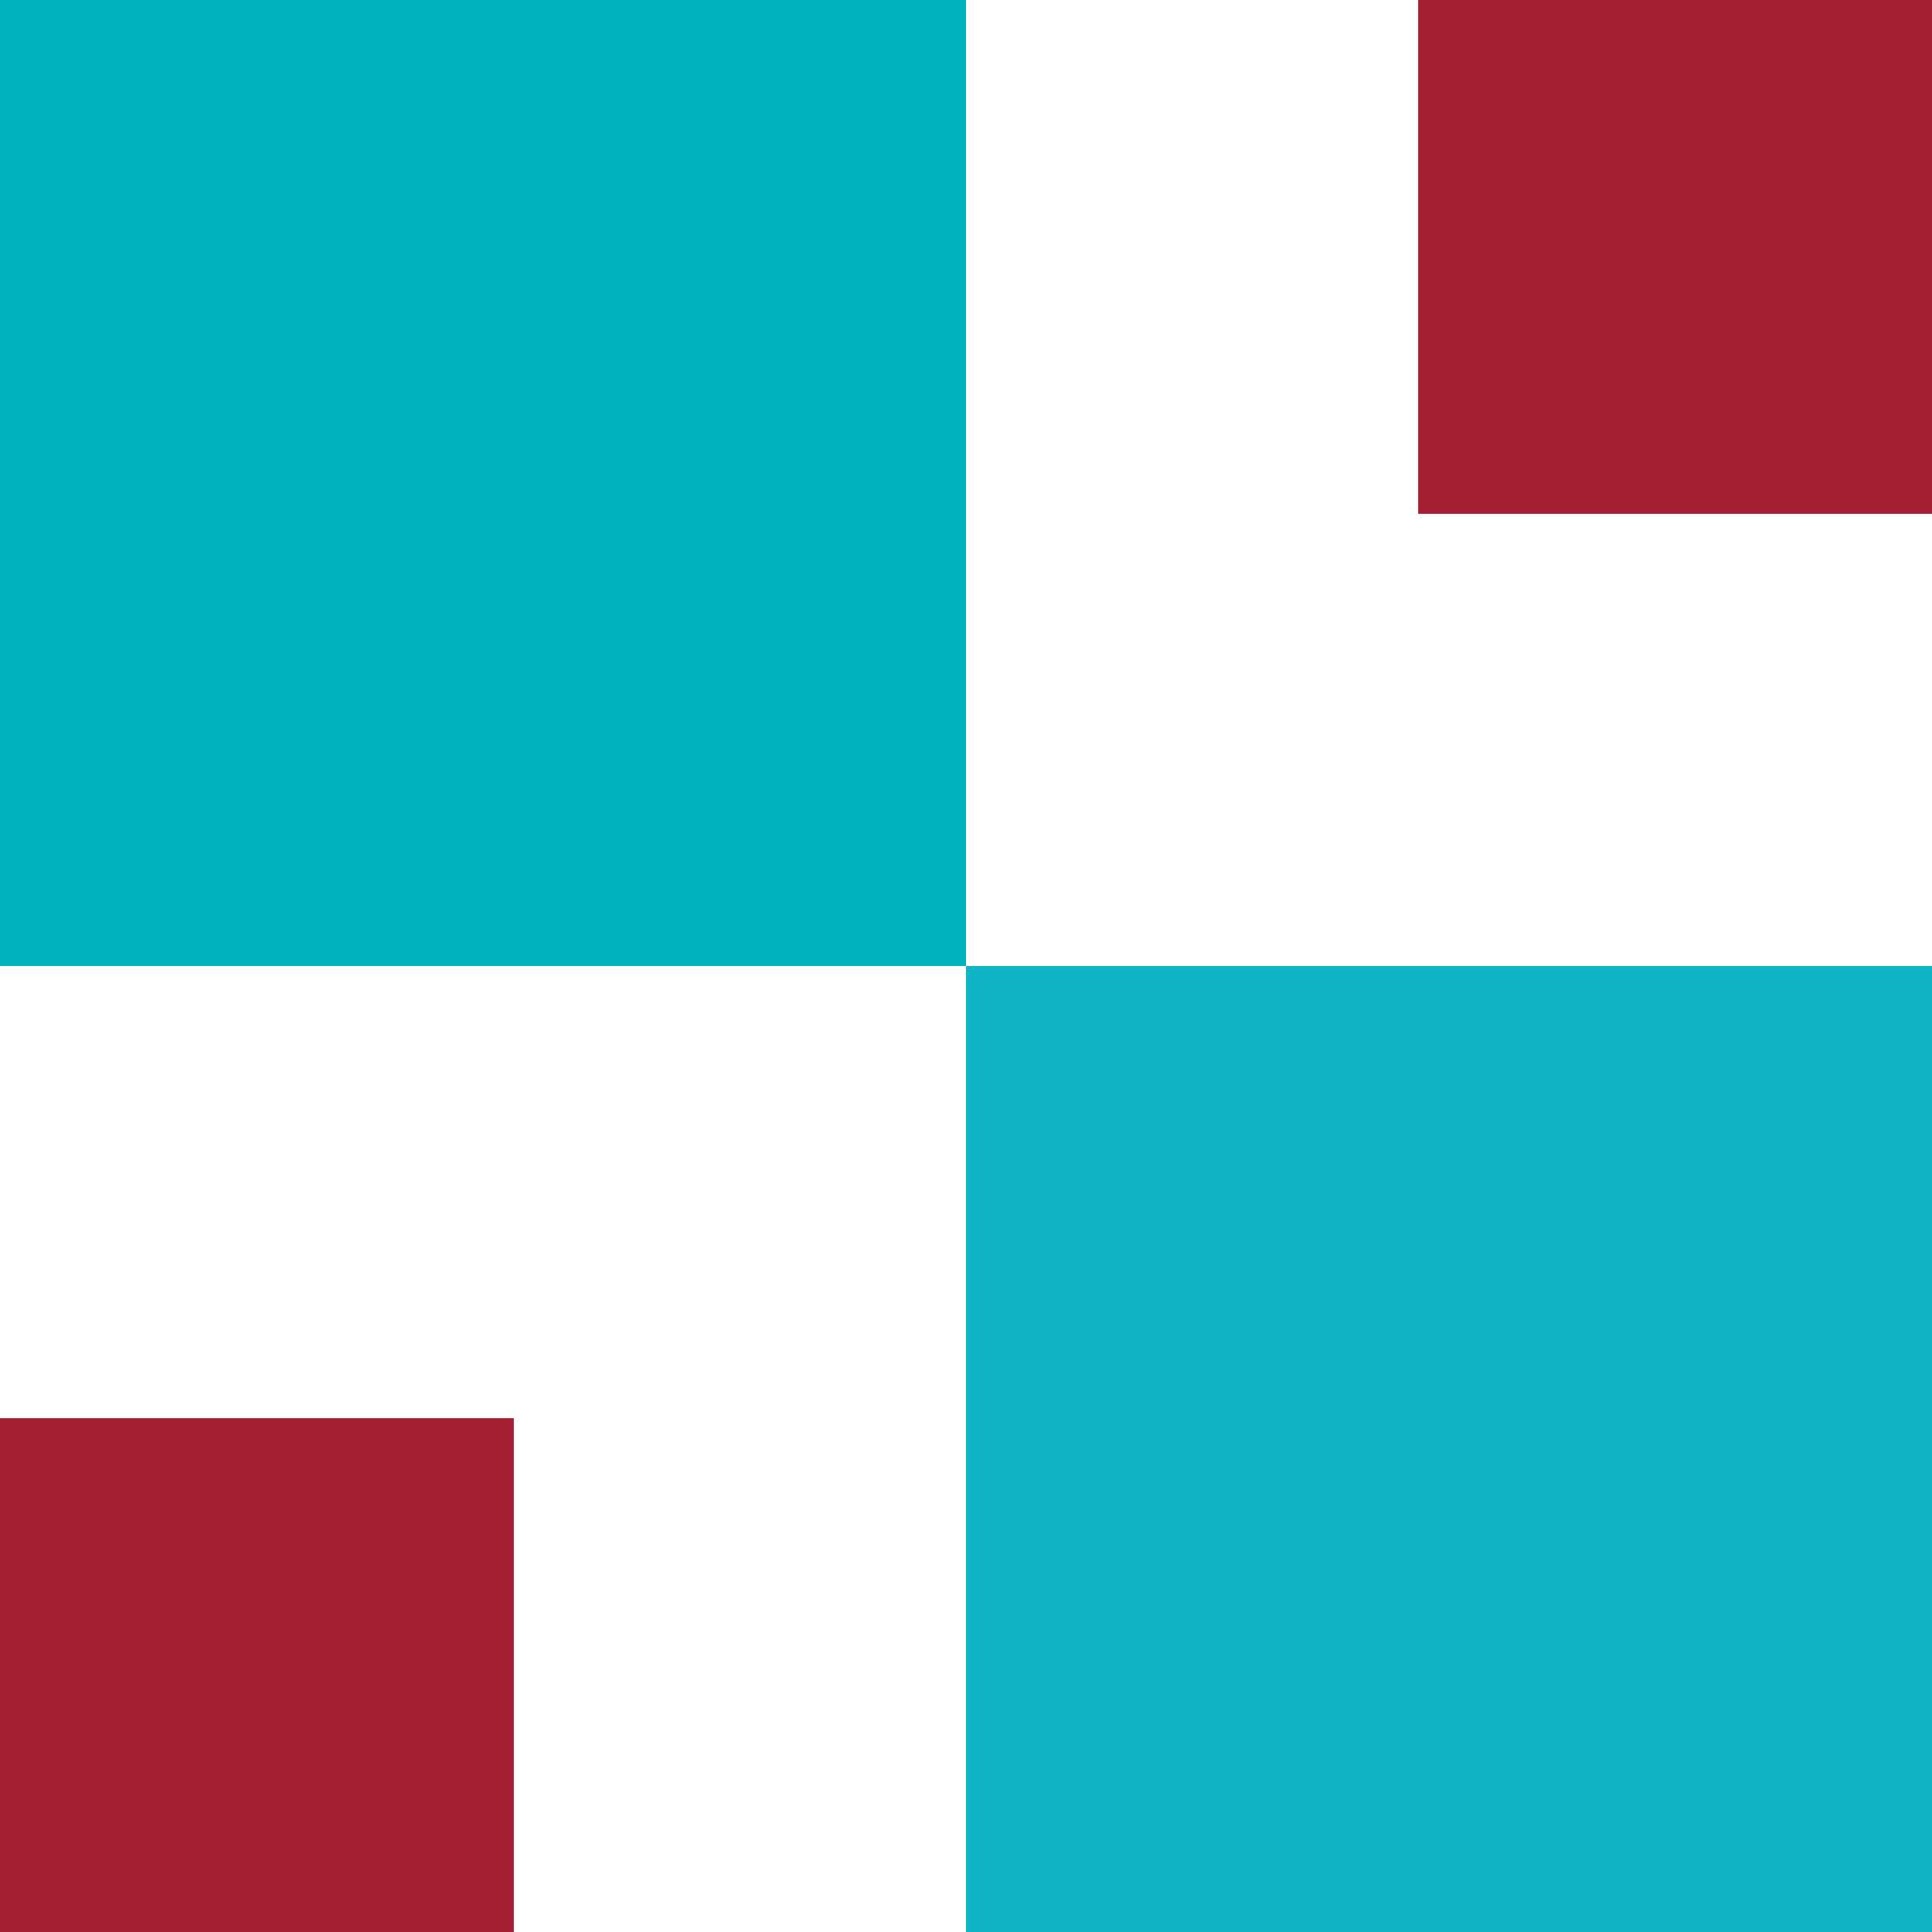 <?xml version="1.0" encoding="utf-8"?>
<!-- Generator: Adobe Illustrator 25.0.1, SVG Export Plug-In . SVG Version: 6.00 Build 0)  -->
<svg version="1.1" id="Layer_1" xmlns="http://www.w3.org/2000/svg" xmlns:xlink="http://www.w3.org/1999/xlink" x="0px" y="0px"
	 viewBox="0 0 56.4 56.4" enable-background="new 0 0 56.4 56.4" xml:space="preserve">
<path fill="#0FB5C6" d="M28.2,28.2h28.2v28.2H28.2V28.2z"/>
<path fill="#A61E31" d="M0,41.4h15v15H0V41.4z M41.4,0h15v15h-15V0z"/>
<path fill="#00B2BD" d="M0,0h28.2v28.2H0V0z"/>
</svg>
